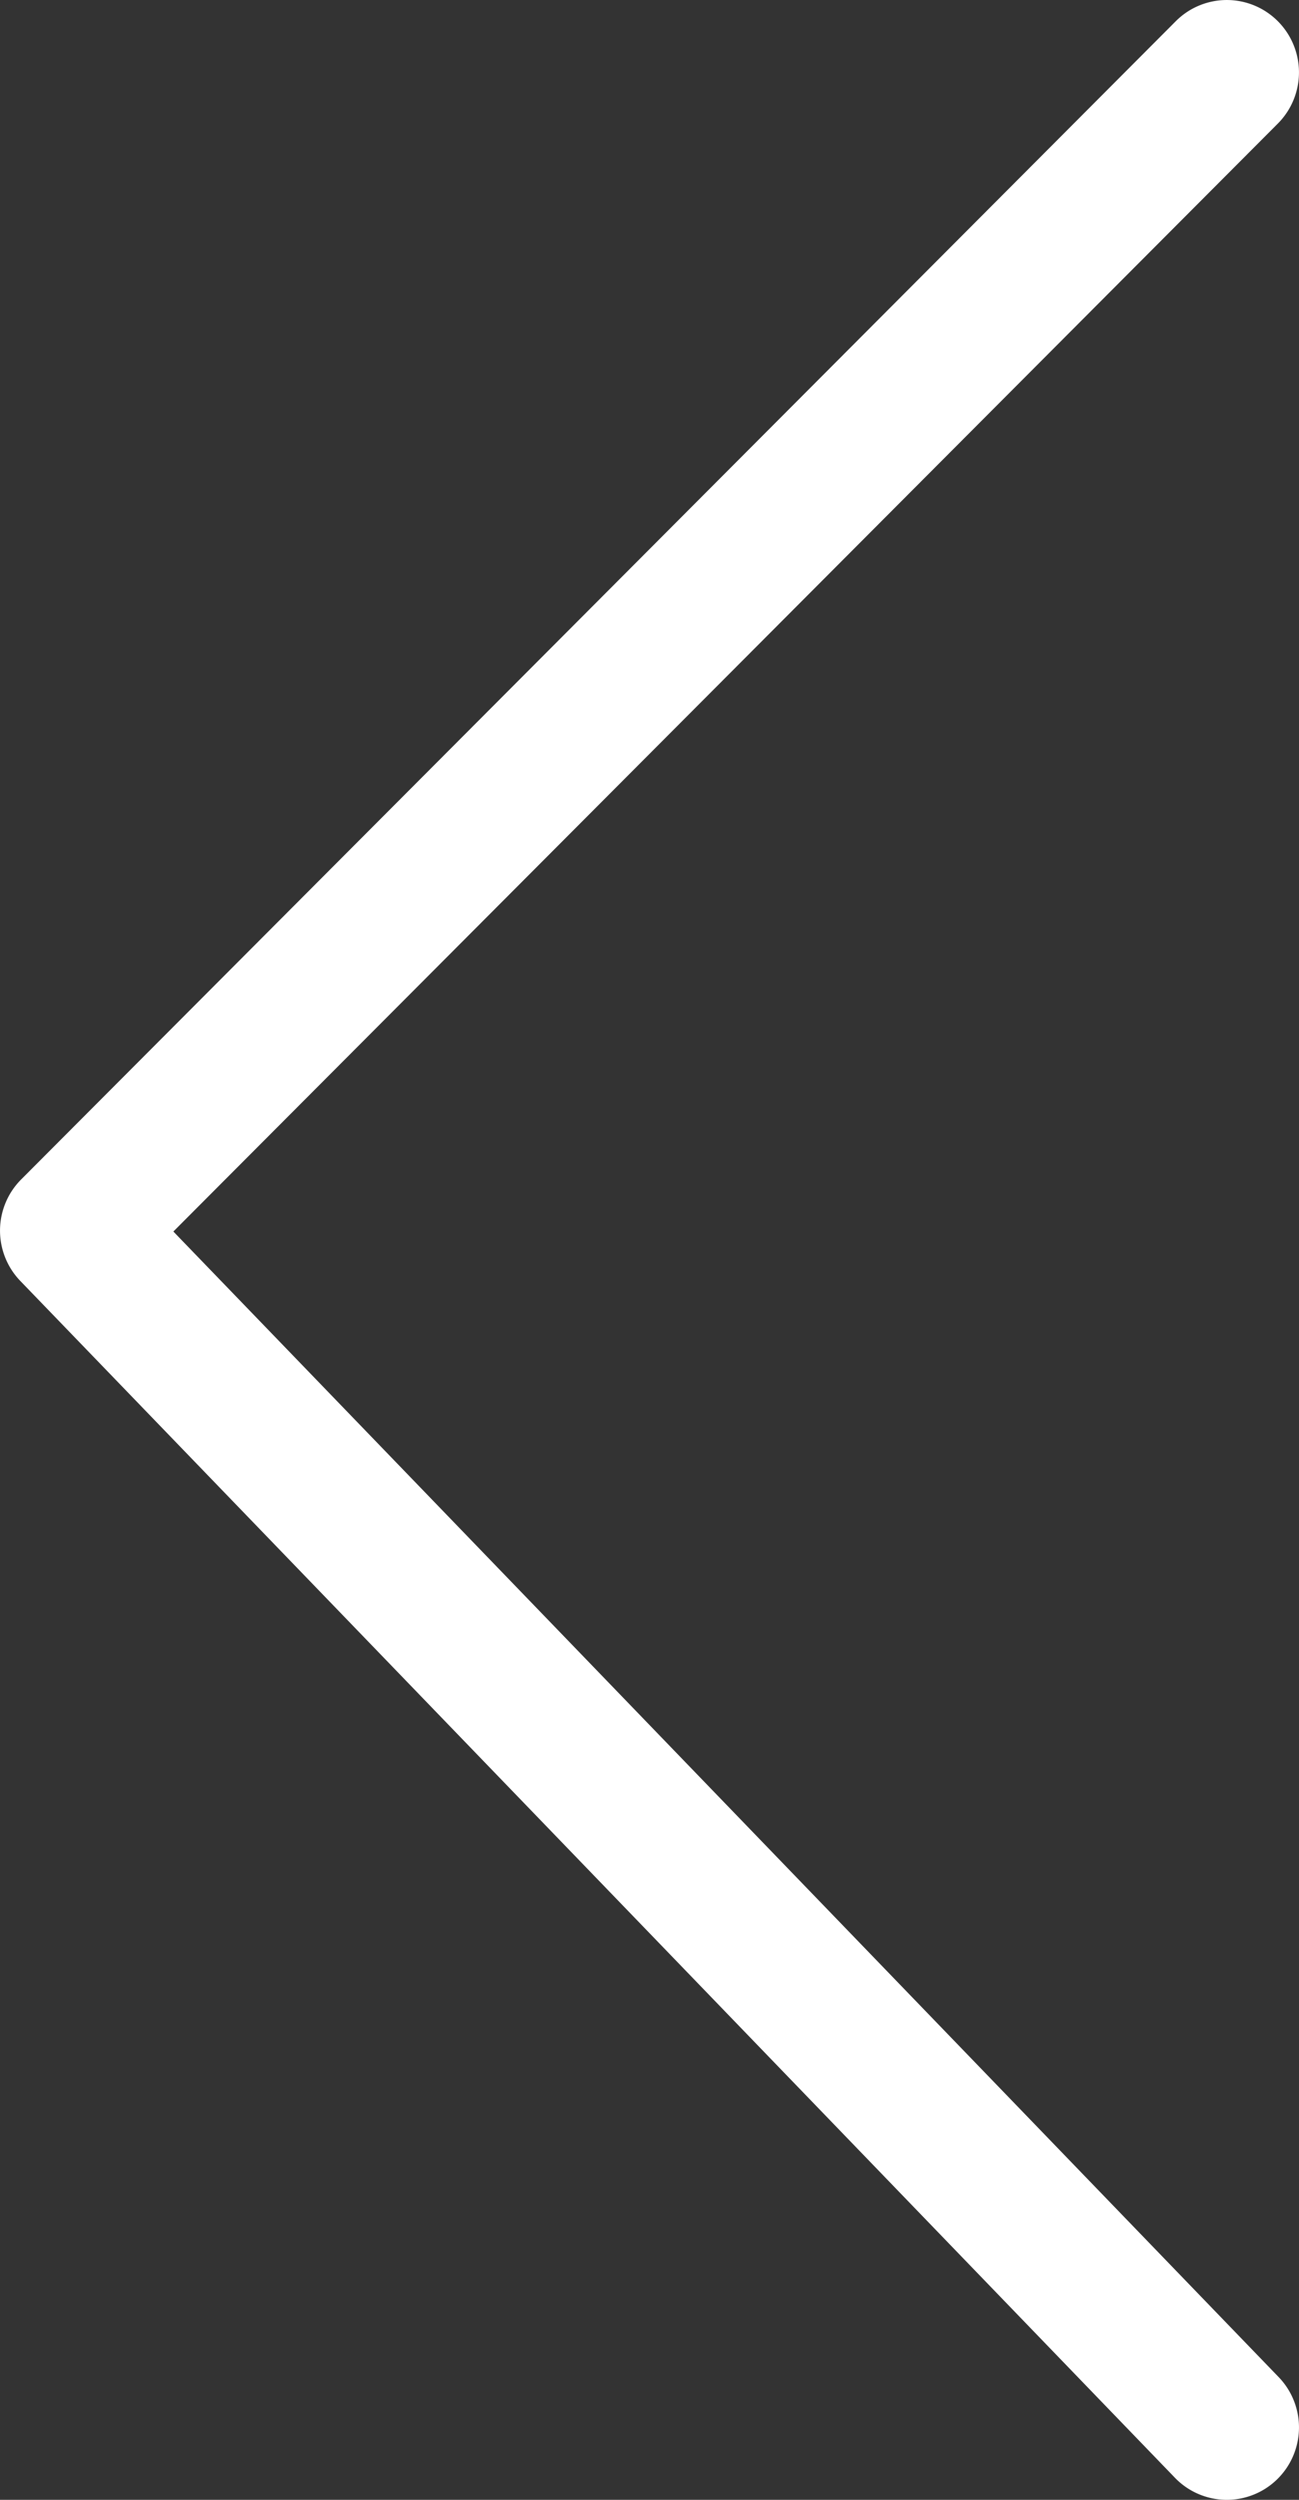 <svg width="13" height="25" viewBox="0 0 13 25" xmlns="http://www.w3.org/2000/svg"><rect x="0" y="0" width="13" height="25" fill="#333333" stroke="none"/><path d="M12.797 23.773a.725.725 0 0 1-.017 1.023.721.721 0 0 1-1.021-.016L.203 12.81a.725.725 0 0 1 .009-1.015L11.767.212a.721.721 0 0 1 1.021 0 .725.725 0 0 1 0 1.024L1.735 12.316l11.062 11.457z" fill="#FFF" fill-rule="nonzero"/></svg>
